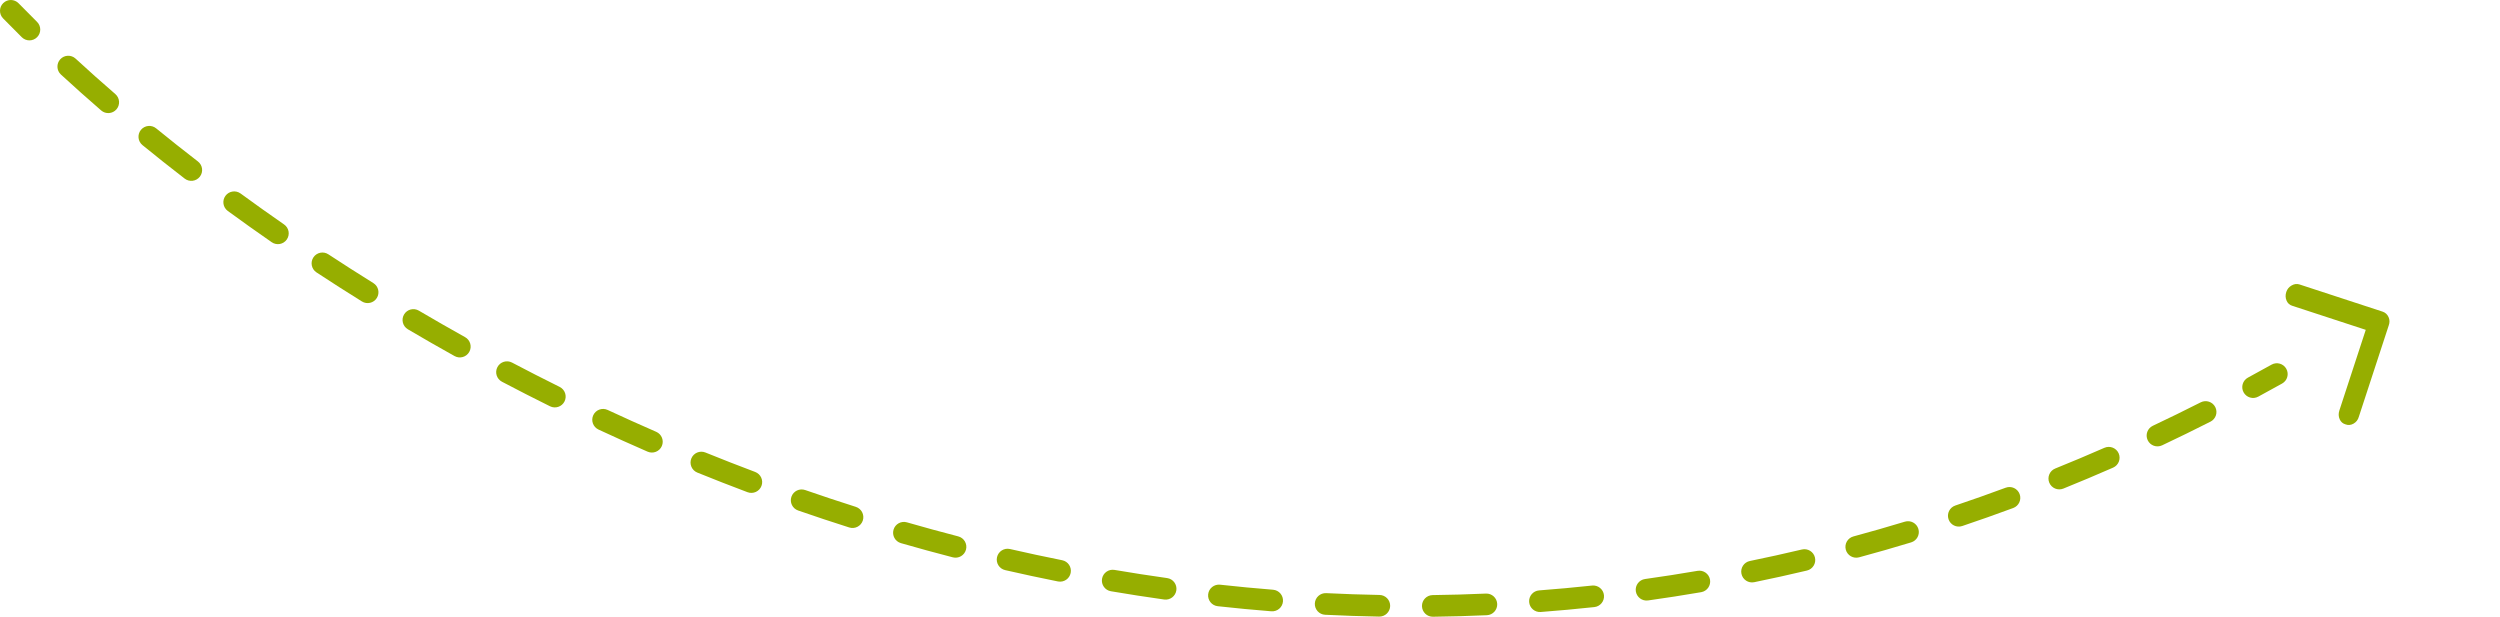 <svg xmlns="http://www.w3.org/2000/svg" width="231" height="57" viewBox="0 0 231 57" fill="none"><path d="M1.716 0.302C1.331 -0.093 0.698 -0.102 0.302 0.284C-0.093 0.669 -0.102 1.302 0.284 1.698L1.716 0.302ZM210.869 35.438C211.351 35.169 211.524 34.559 211.254 34.077C210.985 33.595 210.376 33.422 209.894 33.691L210.869 35.438ZM2.016 3.442C2.409 3.831 3.042 3.827 3.43 3.434C3.818 3.041 3.815 2.408 3.422 2.02L2.016 3.442ZM6.984 5.416C6.578 5.042 5.945 5.068 5.571 5.474C5.197 5.88 5.223 6.513 5.629 6.887L6.984 5.416ZM9.349 10.206C9.767 10.568 10.399 10.522 10.76 10.104C11.121 9.686 11.075 9.055 10.658 8.693L9.349 10.206ZM14.428 11.86C14.001 11.511 13.371 11.575 13.021 12.002C12.672 12.431 12.736 13.06 13.164 13.409L14.428 11.86ZM17.066 16.504C17.503 16.841 18.131 16.76 18.468 16.323C18.806 15.885 18.725 15.257 18.288 14.92L17.066 16.504ZM22.229 17.878C21.783 17.553 21.157 17.65 20.831 18.096C20.505 18.542 20.603 19.168 21.049 19.493L22.229 17.878ZM25.109 22.382C25.563 22.696 26.186 22.583 26.5 22.129C26.815 21.675 26.701 21.052 26.247 20.738L25.109 22.382ZM30.34 23.498C29.879 23.195 29.259 23.324 28.956 23.785C28.653 24.247 28.781 24.867 29.243 25.17L30.34 23.498ZM33.442 27.855C33.911 28.147 34.528 28.003 34.819 27.534C35.111 27.066 34.968 26.449 34.499 26.157L33.442 27.855ZM38.703 28.704C38.227 28.424 37.614 28.582 37.334 29.058C37.054 29.534 37.212 30.147 37.688 30.427L38.703 28.704ZM42.002 32.9C42.484 33.169 43.093 32.996 43.362 32.514C43.631 32.031 43.458 31.422 42.975 31.153L42.002 32.9ZM47.312 33.502C46.823 33.245 46.219 33.433 45.961 33.922C45.704 34.41 45.892 35.015 46.381 35.272L47.312 33.502ZM50.823 37.541C51.318 37.786 51.918 37.584 52.163 37.089C52.409 36.594 52.206 35.994 51.711 35.749L50.823 37.541ZM56.146 37.879C55.645 37.646 55.051 37.863 54.818 38.364C54.585 38.864 54.802 39.459 55.303 39.692L56.146 37.879ZM59.837 41.733C60.343 41.954 60.932 41.722 61.153 41.216C61.373 40.709 61.142 40.12 60.635 39.9L59.837 41.733ZM65.181 41.811C64.67 41.604 64.086 41.85 63.879 42.362C63.671 42.874 63.918 43.457 64.429 43.665L65.181 41.811ZM69.073 45.48C69.59 45.675 70.167 45.413 70.361 44.896C70.556 44.379 70.294 43.803 69.777 43.608L69.073 45.48ZM74.401 45.28C73.879 45.099 73.309 45.375 73.128 45.897C72.947 46.419 73.224 46.988 73.745 47.169L74.401 45.28ZM78.47 48.739C78.997 48.907 79.559 48.615 79.726 48.089C79.893 47.563 79.602 47.001 79.076 46.833L78.47 48.739ZM83.799 48.264C83.268 48.111 82.714 48.417 82.561 48.948C82.408 49.479 82.714 50.033 83.245 50.186L83.799 48.264ZM88.04 51.498C88.575 51.636 89.121 51.315 89.259 50.781C89.397 50.246 89.076 49.7 88.542 49.562L88.04 51.498ZM93.324 50.73C92.785 50.606 92.249 50.942 92.125 51.481C92.002 52.019 92.338 52.556 92.876 52.679L93.324 50.73ZM97.754 53.726C98.296 53.834 98.822 53.483 98.93 52.941C99.039 52.4 98.688 51.873 98.146 51.765L97.754 53.726ZM102.981 52.66C102.437 52.567 101.92 52.933 101.828 53.478C101.735 54.022 102.101 54.539 102.646 54.631L102.981 52.66ZM107.566 55.395C108.113 55.471 108.618 55.09 108.695 54.543C108.772 53.996 108.391 53.491 107.844 53.414L107.566 55.395ZM112.737 54.026C112.188 53.966 111.694 54.362 111.634 54.911C111.574 55.46 111.97 55.954 112.519 56.014L112.737 54.026ZM117.47 56.484C118.021 56.528 118.503 56.118 118.547 55.567C118.59 55.017 118.18 54.535 117.629 54.491L117.47 56.484ZM122.539 54.807C121.988 54.78 121.519 55.205 121.491 55.757C121.464 56.309 121.89 56.778 122.441 56.805L122.539 54.807ZM127.433 56.973C127.985 56.983 128.441 56.544 128.451 55.992C128.461 55.439 128.021 54.984 127.469 54.974L127.433 56.973ZM132.377 54.987C131.825 54.994 131.383 55.448 131.39 56C131.397 56.552 131.851 56.994 132.403 56.987L132.377 54.987ZM137.387 56.846C137.939 56.821 138.366 56.354 138.342 55.803C138.318 55.251 137.851 54.823 137.299 54.847L137.387 56.846ZM142.214 54.553C141.664 54.595 141.251 55.075 141.293 55.626C141.334 56.177 141.815 56.589 142.365 56.548L142.214 54.553ZM147.319 56.094C147.868 56.035 148.265 55.542 148.206 54.993C148.147 54.444 147.654 54.047 147.105 54.106L147.319 56.094ZM152.002 53.501C151.455 53.577 151.073 54.083 151.149 54.63C151.226 55.176 151.731 55.558 152.278 55.482L152.002 53.501ZM157.19 54.717C157.734 54.623 158.099 54.106 158.006 53.562C157.912 53.017 157.395 52.652 156.851 52.746L157.19 54.717ZM161.688 51.836C161.147 51.946 160.798 52.475 160.909 53.016C161.019 53.557 161.548 53.906 162.089 53.795L161.688 51.836ZM166.96 52.719C167.497 52.592 167.83 52.053 167.702 51.516C167.575 50.978 167.036 50.646 166.498 50.773L166.96 52.719ZM171.257 49.566C170.723 49.71 170.408 50.259 170.552 50.792C170.696 51.326 171.245 51.641 171.778 51.497L171.257 49.566ZM176.591 50.116C177.119 49.956 177.418 49.398 177.257 48.869C177.097 48.341 176.538 48.042 176.01 48.203L176.591 50.116ZM180.672 46.71C180.149 46.886 179.867 47.453 180.044 47.977C180.22 48.5 180.787 48.782 181.31 48.605L180.672 46.71ZM186.024 46.939C186.541 46.747 186.806 46.171 186.614 45.654C186.422 45.136 185.846 44.871 185.329 45.063L186.024 46.939ZM189.903 43.291C189.391 43.498 189.144 44.081 189.351 44.593C189.558 45.105 190.141 45.353 190.653 45.146L189.903 43.291ZM195.251 43.209C195.757 42.987 195.987 42.398 195.766 41.892C195.544 41.386 194.954 41.156 194.448 41.377L195.251 43.209ZM198.923 39.341C198.423 39.577 198.21 40.172 198.445 40.672C198.681 41.171 199.277 41.385 199.777 41.149L198.923 39.341ZM204.251 38.96C204.744 38.71 204.941 38.108 204.692 37.616C204.442 37.123 203.841 36.926 203.348 37.175L204.251 38.96ZM207.709 34.892C207.223 35.154 207.043 35.761 207.305 36.247C207.568 36.733 208.175 36.914 208.661 36.651L207.709 34.892ZM0.284 1.698C0.844 2.274 1.422 2.855 2.016 3.442L3.422 2.02C2.837 1.442 2.268 0.869 1.716 0.302L0.284 1.698ZM5.629 6.887C6.817 7.981 8.058 9.089 9.349 10.206L10.658 8.693C9.381 7.59 8.156 6.496 6.984 5.416L5.629 6.887ZM13.164 13.409C14.424 14.437 15.725 15.47 17.066 16.504L18.288 14.92C16.961 13.897 15.674 12.876 14.428 11.86L13.164 13.409ZM21.049 19.493C22.369 20.458 23.722 21.421 25.109 22.382L26.247 20.738C24.875 19.787 23.535 18.833 22.229 17.878L21.049 19.493ZM29.243 25.17C30.614 26.071 32.014 26.966 33.442 27.855L34.499 26.157C33.085 25.277 31.699 24.39 30.34 23.498L29.243 25.17ZM37.688 30.427C39.101 31.26 40.539 32.085 42.002 32.9L42.975 31.153C41.528 30.346 40.103 29.529 38.703 28.704L37.688 30.427ZM46.381 35.272C47.84 36.04 49.321 36.797 50.823 37.541L51.711 35.749C50.224 35.012 48.757 34.263 47.312 33.502L46.381 35.272ZM55.303 39.692C56.795 40.386 58.307 41.067 59.837 41.733L60.635 39.9C59.12 39.24 57.624 38.566 56.146 37.879L55.303 39.692ZM64.429 43.665C65.96 44.286 67.508 44.891 69.073 45.48L69.777 43.608C68.229 43.026 66.697 42.426 65.181 41.811L64.429 43.665ZM73.745 47.169C75.305 47.711 76.88 48.234 78.47 48.739L79.076 46.833C77.503 46.334 75.944 45.816 74.401 45.28L73.745 47.169ZM83.245 50.186C84.83 50.643 86.428 51.081 88.04 51.498L88.542 49.562C86.948 49.149 85.366 48.716 83.799 48.264L83.245 50.186ZM92.876 52.679C94.49 53.049 96.116 53.399 97.754 53.726L98.146 51.765C96.527 51.441 94.919 51.096 93.324 50.73L92.876 52.679ZM102.646 54.631C104.275 54.908 105.915 55.163 107.566 55.395L107.844 53.414C106.212 53.185 104.591 52.934 102.981 52.66L102.646 54.631ZM112.519 56.014C114.159 56.195 115.81 56.352 117.47 56.484L117.629 54.491C115.989 54.36 114.358 54.205 112.737 54.026L112.519 56.014ZM122.441 56.805C124.096 56.886 125.76 56.943 127.433 56.973L127.469 54.974C125.818 54.943 124.174 54.888 122.539 54.807L122.441 56.805ZM132.403 56.987C134.057 56.966 135.718 56.919 137.387 56.846L137.299 54.847C135.651 54.92 134.011 54.966 132.377 54.987L132.403 56.987ZM142.365 56.548C144.01 56.423 145.661 56.272 147.319 56.094L147.105 54.106C145.469 54.281 143.838 54.43 142.214 54.553L142.365 56.548ZM152.278 55.482C153.91 55.254 155.547 54.999 157.19 54.717L156.851 52.746C155.229 53.024 153.613 53.276 152.002 53.501L152.278 55.482ZM162.089 53.795C163.708 53.464 165.332 53.106 166.96 52.719L166.498 50.773C164.89 51.155 163.287 51.509 161.688 51.836L162.089 53.795ZM171.778 51.497C173.379 51.065 174.983 50.605 176.591 50.116L176.01 48.203C174.422 48.685 172.837 49.139 171.257 49.566L171.778 51.497ZM181.31 48.605C182.878 48.077 184.45 47.522 186.024 46.939L185.329 45.063C183.773 45.64 182.221 46.188 180.672 46.71L181.31 48.605ZM190.653 45.146C192.183 44.527 193.716 43.882 195.251 43.209L194.448 41.377C192.931 42.042 191.416 42.68 189.903 43.291L190.653 45.146ZM199.777 41.149C201.267 40.446 202.758 39.716 204.251 38.96L203.348 37.175C201.871 37.923 200.396 38.645 198.923 39.341L199.777 41.149ZM208.661 36.651C209.396 36.253 210.132 35.849 210.869 35.438L209.894 33.691C209.165 34.098 208.437 34.498 207.709 34.892L208.661 36.651Z" fill="#96AE00"></path><path d="M217.954 38.518L220.717 30.075C220.817 29.804 220.812 29.547 220.704 29.304C220.589 29.048 220.402 28.877 220.142 28.792L212.475 26.283C212.235 26.205 211.993 26.235 211.749 26.374C211.504 26.513 211.339 26.715 211.252 26.979C211.159 27.264 211.17 27.536 211.285 27.792C211.393 28.035 211.574 28.191 211.827 28.262L218.596 30.477L216.157 37.93C216.064 38.216 216.074 38.487 216.189 38.744C216.298 38.987 216.479 39.143 216.732 39.214C216.978 39.306 217.223 39.283 217.468 39.144C217.712 39.005 217.874 38.797 217.954 38.518Z" fill="#96AE00"></path></svg>